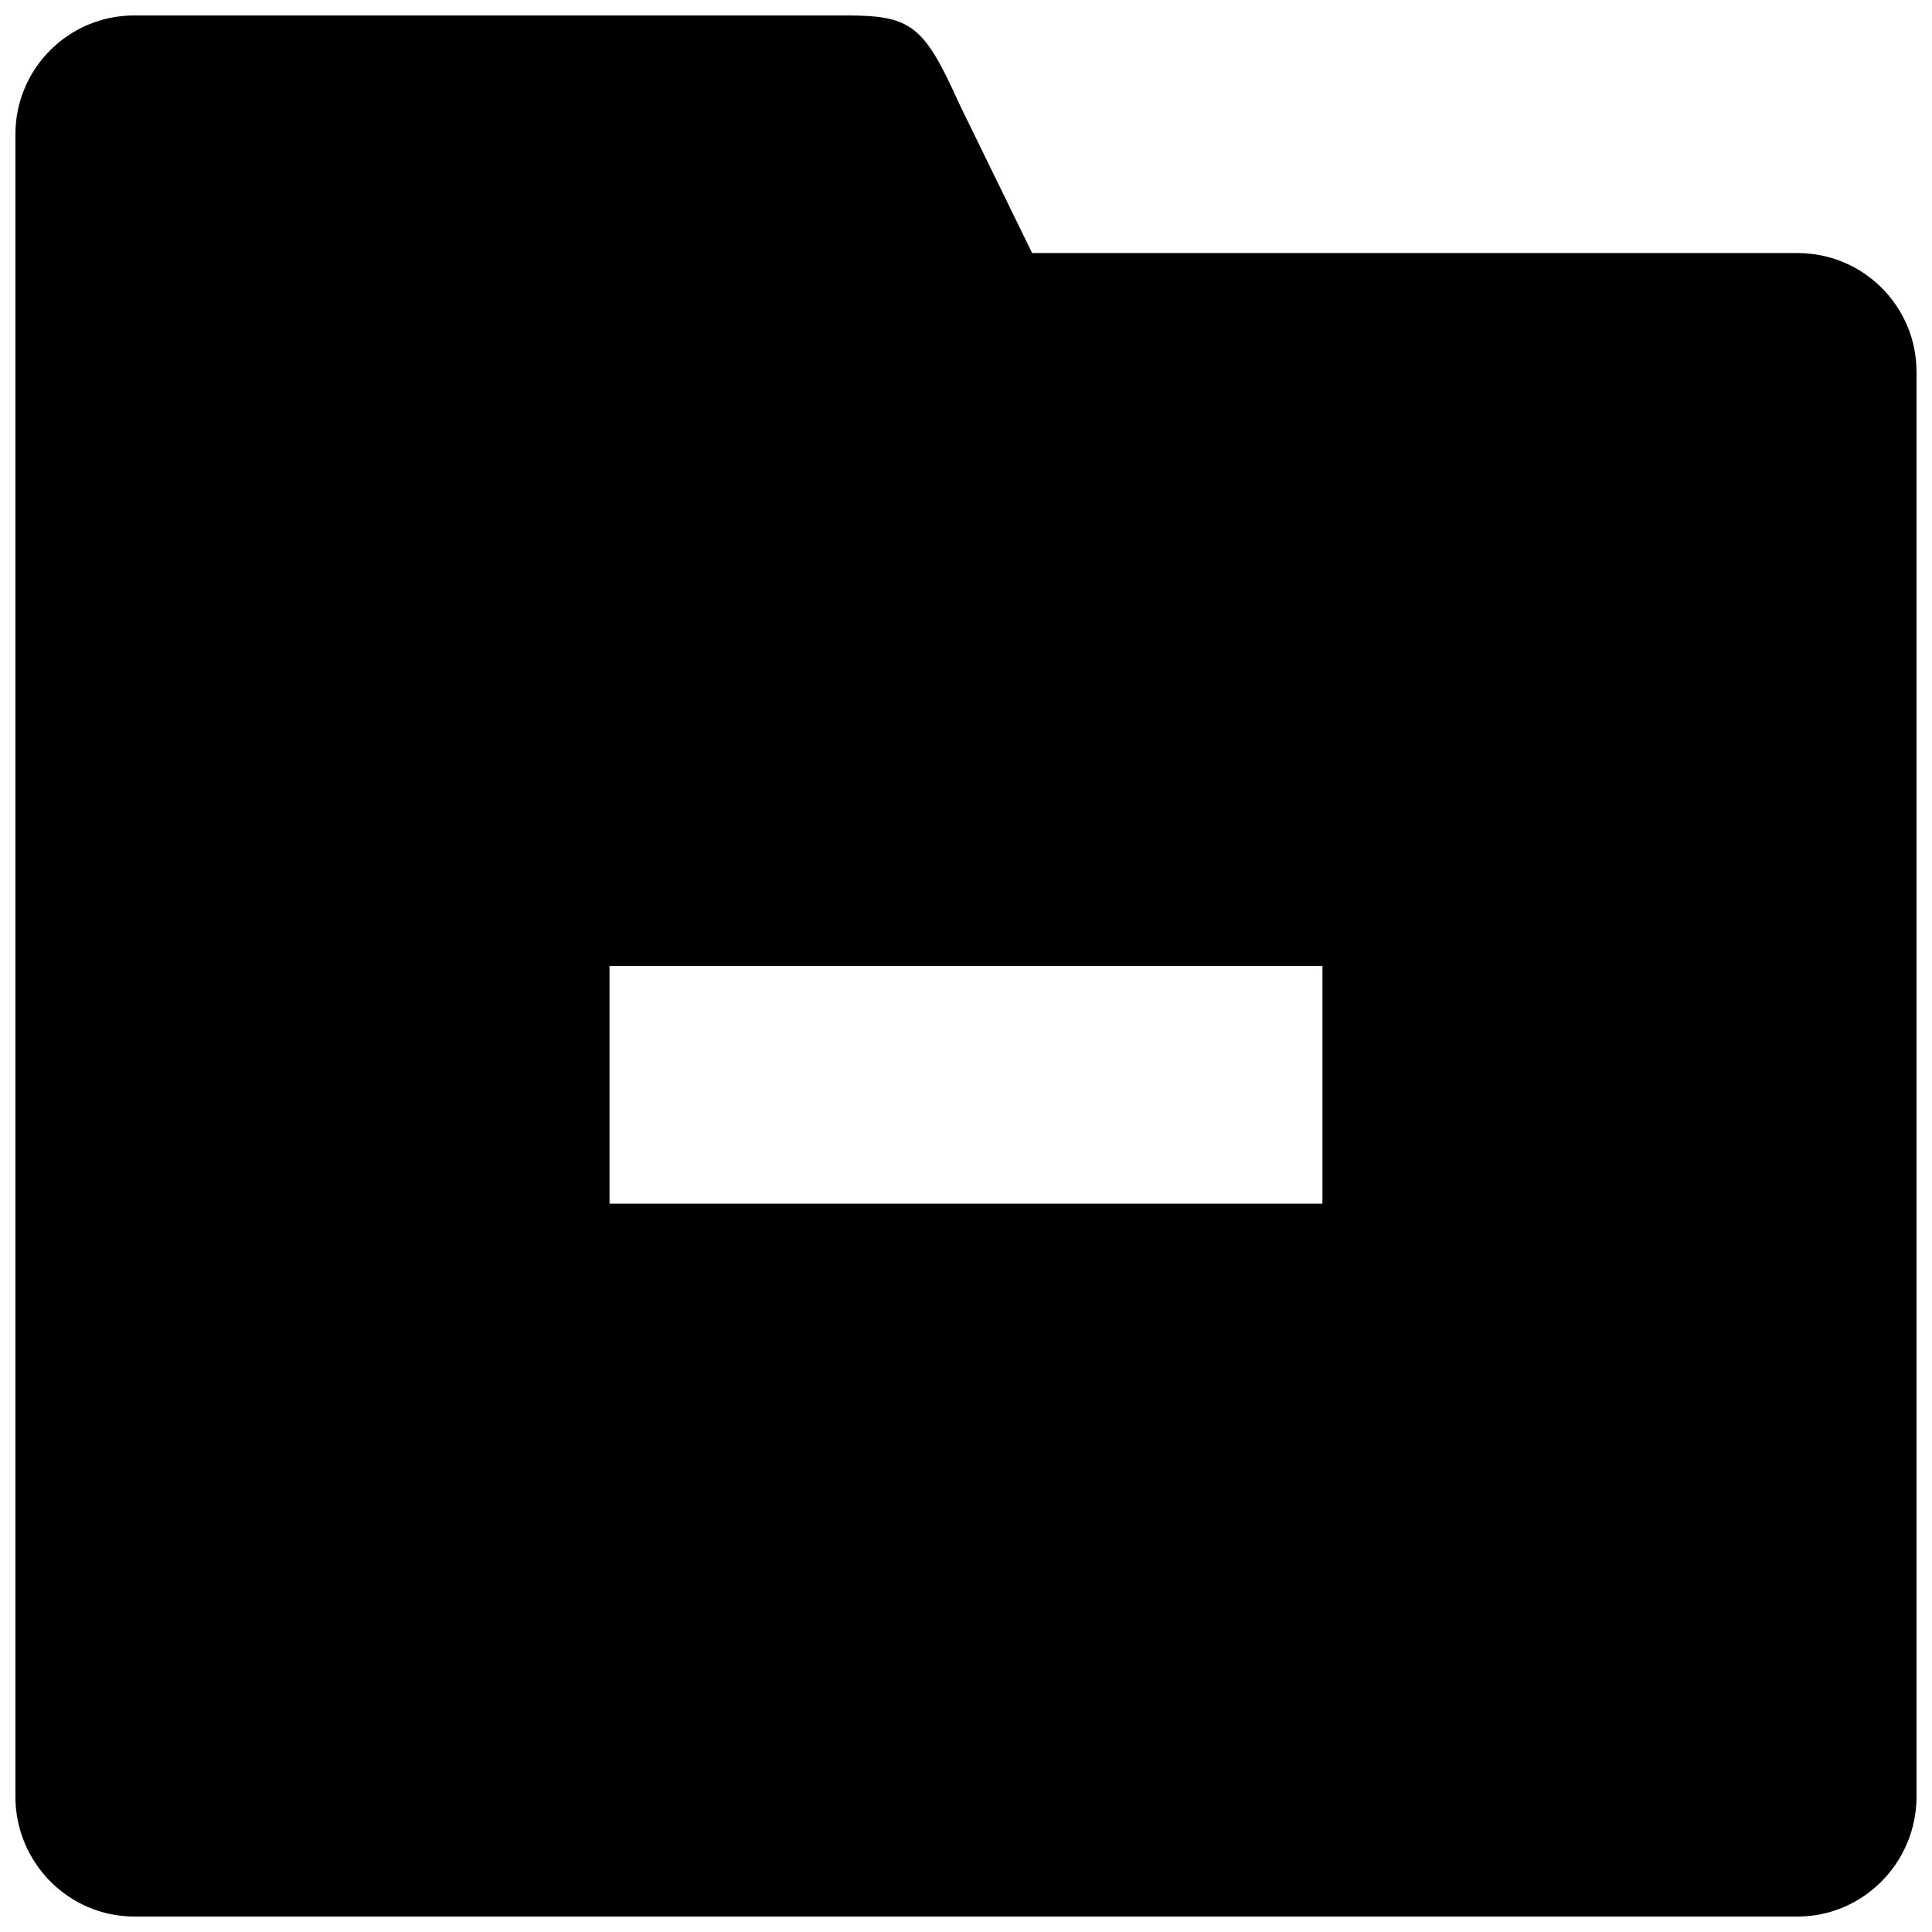 <?xml version="1.0" encoding="UTF-8"?>
<!-- The Best Svg Icon site in the world: iconSvg.co, Visit us! https://iconsvg.co -->
<svg width="800px" height="800px" version="1.1" viewBox="144 144 512 512" xmlns="http://www.w3.org/2000/svg">
 <defs>
  <clipPath id="a">
   <path d="m148.09 148.09h503.81v503.81h-503.81z"/>
  </clipPath>
 </defs>
 <g clip-path="url(#a)">
  <path d="m620.41 211.07h-202.88l-19.191-39.297c-9.34-20.672-12.473-23.68-29.852-23.68h-188.93c-17.367 0-31.473 14.09-31.473 31.488v440.58c0 17.414 14.105 31.738 31.473 31.738h440.85c17.352 0 31.488-14.328 31.488-31.738v-377.67c0-17.336-14.137-31.426-31.488-31.426zm-125.95 251.91h-188.93v-62.977h188.93z"/>
 </g>
</svg>